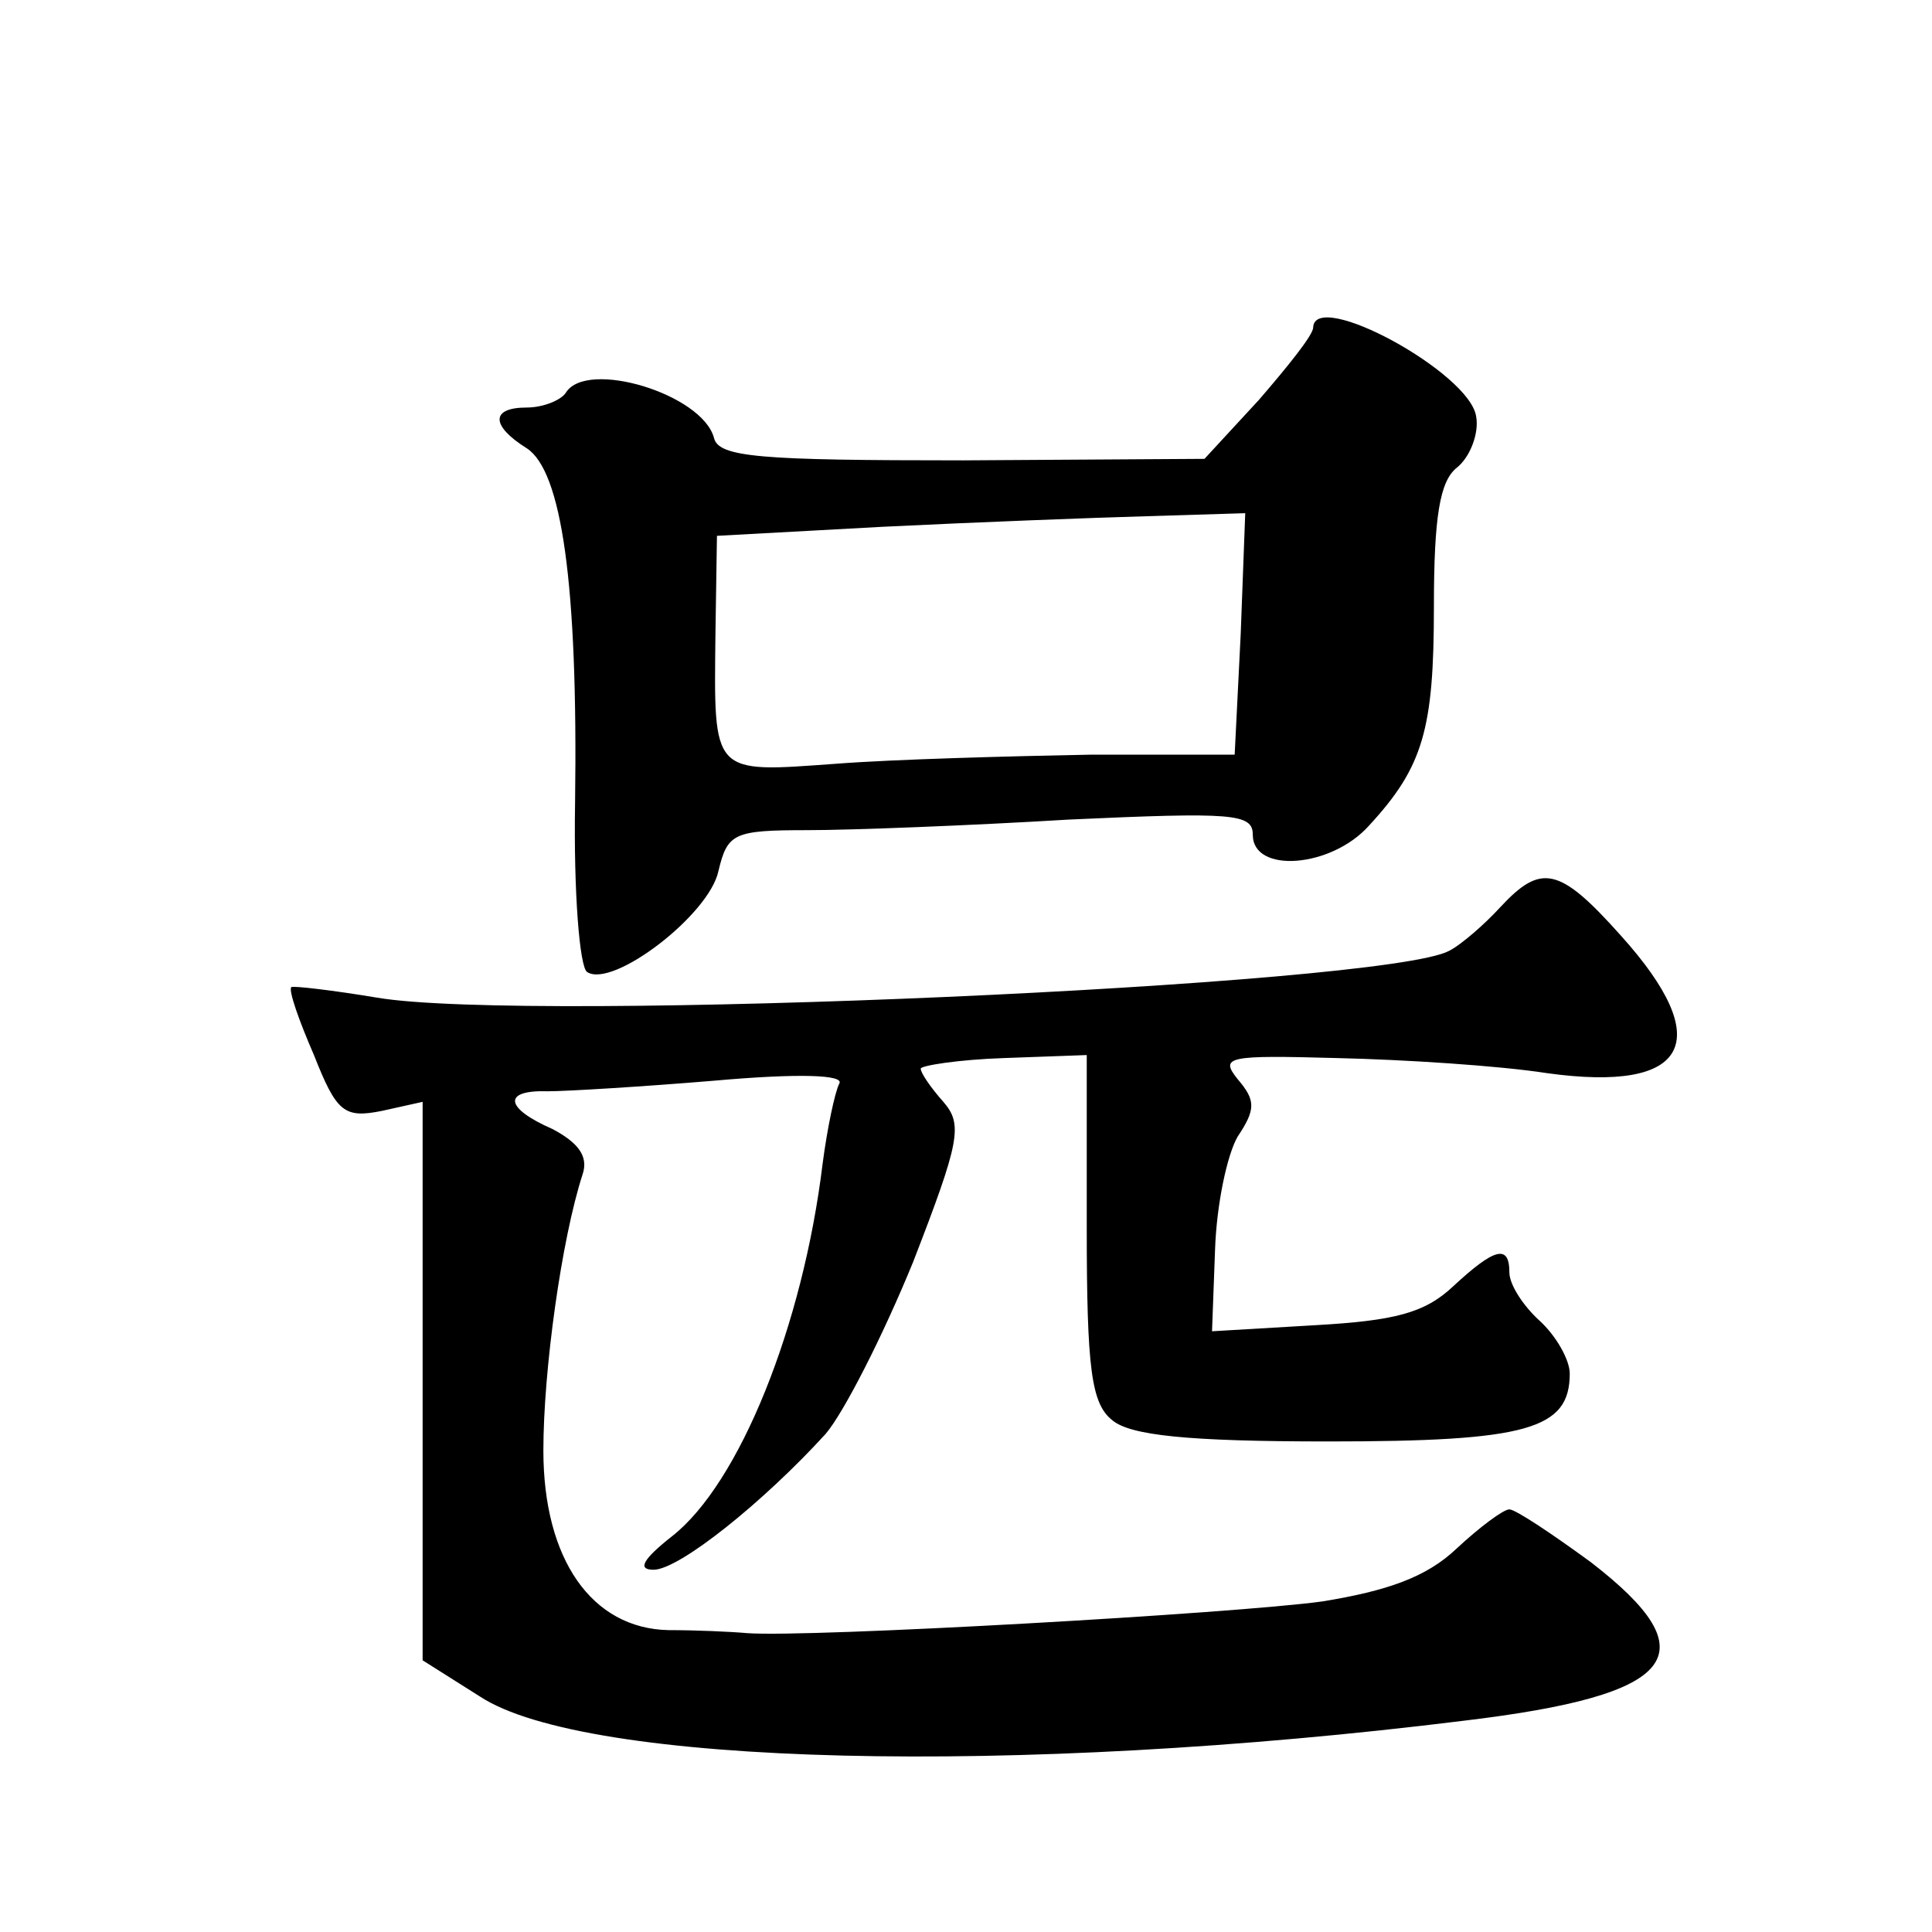 <?xml version="1.0" standalone="no"?>
<!DOCTYPE svg PUBLIC "-//W3C//DTD SVG 20010904//EN"
 "http://www.w3.org/TR/2001/REC-SVG-20010904/DTD/svg10.dtd">
<svg version="1.0" xmlns="http://www.w3.org/2000/svg"
 width="128pt" height="128pt" viewBox="0 0 128 128"
 preserveAspectRatio="xMidYMid meet">
<g transform="translate(0,128) scale(0.1,-0.1)"
fill="#0" stroke="none">
<path d="M870 1063 c0 -5 -17 -26 -36 -48 l-36 -39 -160 -1 c-135 0 -162 2 -165
15 -8 29 -84 52 -98 30 -3 -5 -15 -10 -26 -10 -24 0 -24 -12 0 -27 23 -15 34 -89
32 -235 -1 -59 3 -109 8 -112 17 -11 81 38 87 67 6 25 10 27 59 27 28 0 107 3 173
7 109 5 122 4 122 -10 0 -26 52 -22 77 6 36 39 43 64 43 145 0 60 4 83 15 92 9
7 15 23 13 34 -4 29 -107 85 -108 59z m-48 -203 l-4 -80 -96 0 c-53 -1 -129 -3
-168 -6 -83 -6 -81 -8 -80 86 l1 65 110 6 c61 3 139 6 175 7 l65 2 -3 -80z M994
679 c-10 -11 -26 -25 -34 -29 -43 -23 -609 -48 -710 -31 -30 5 -56 8 -57 7 -2 -2
5 -22 15 -45 15 -38 20 -42 45 -37 l27 6 0 -185 0 -185 38 -24 c70 -46 354 -53
652 -16 142 17 163 44 84 105 -26 19 -50 35 -54 35 -4 0 -20 -12 -35 -26 -20 -19
-46 -28 -89 -35 -58 -8 -339 -24 -381 -21 -11 1 -34 2 -52 2 -51 1 -83 47 -83 119
0 53 12 140 26 183 4 12 -3 21 -20 30 -32 14 -33 26 -3 25 12 0 62 3 110 7 56 5
87 4 83 -2 -3 -6 -8 -30 -11 -53 -13 -107 -55 -212 -100 -247 -19 -15 -23 -22 -12
-22 17 0 73 45 114 90 12 14 38 65 58 114 31 80 33 91 20 106 -8 9 -15 19 -15 22
0 2 25 6 55 7 l55 2 0 -114 c0 -94 3 -117 17 -128 12 -10 50 -14 143 -14 132 0
160 8 160 45 0 9 -9 25 -20 35 -11 10 -20 24 -20 32 0 19 -10 16 -37 -9 -19 -18
-39 -23 -92 -26 l-68 -4 2 54 c1 30 8 63 15 75 12 18 12 24 0 38 -12 15 -7 16 66
14 44 -1 107 -5 139 -10 94 -13 112 21 49 91 -41 46 -53 48 -80 19z"/>
</g>
</svg>
